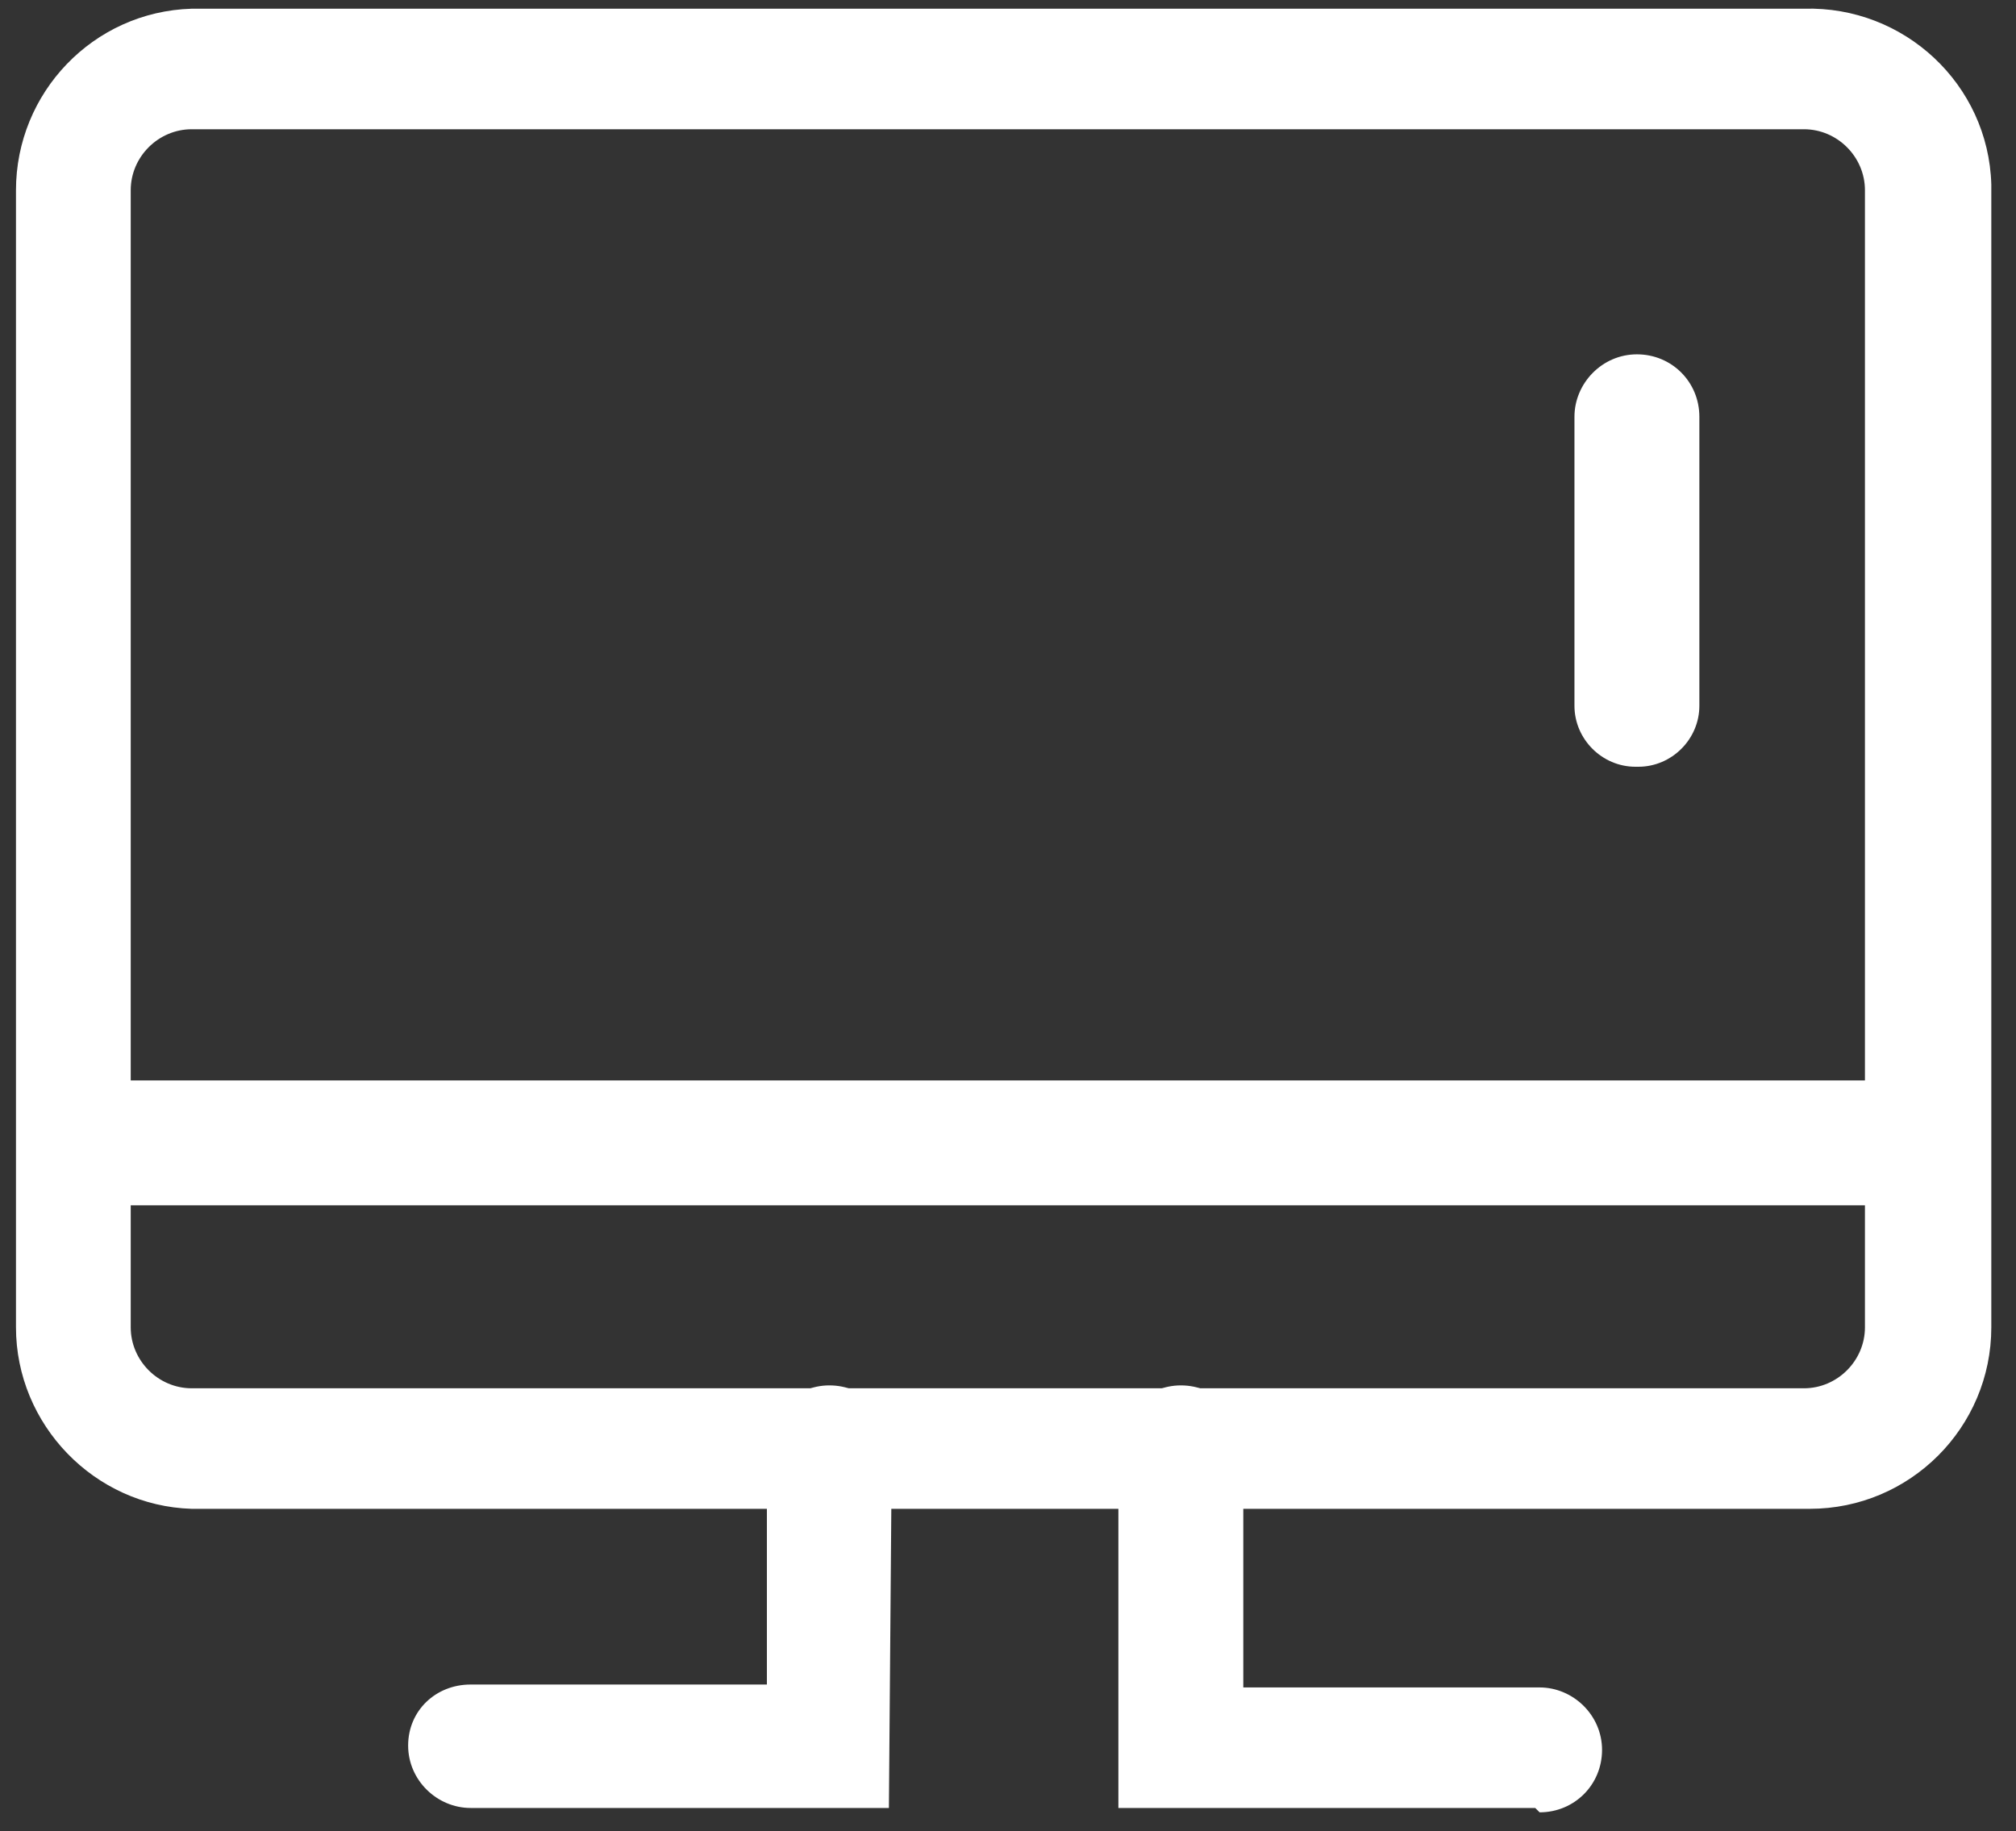 <?xml version="1.0" encoding="utf-8"?>
<!-- Generator: Adobe Illustrator 25.0.0, SVG Export Plug-In . SVG Version: 6.00 Build 0)  -->
<svg version="1.1" id="图层_1" xmlns="http://www.w3.org/2000/svg" xmlns:xlink="http://www.w3.org/1999/xlink" x="0px" y="0px"
	 viewBox="0 0 13.88 12.61" style="enable-background:new 0 0 13.88 12.61;" xml:space="preserve">
<rect x="0" y="0" width="13.88" height="12.61" fill="#333333" stroke="none"/>
<style type="text/css">
	.st0{fill:#fff;}
</style>
<path class="st0" d="M12.43,10.39H1.32c-0.67-0.02-1.21-0.58-1.21-1.25V1.31c0-0.67,0.53-1.23,1.21-1.25h11.1
	c0.69-0.02,1.27,0.52,1.29,1.21c0,0.01,0,0.03,0,0.04v7.83c0,0.69-0.56,1.25-1.25,1.25C12.46,10.39,12.44,10.39,12.43,10.39
	L12.43,10.39z M1.32,0.89c-0.23,0-0.42,0.19-0.42,0.42v7.83c0,0.23,0.19,0.42,0.42,0.42h11.1c0.23,0,0.42-0.19,0.42-0.42V1.31
	c0-0.23-0.19-0.42-0.42-0.42H1.32z"/>
<path class="st0" d="M6.12,12.45H3.24c-0.23,0-0.43-0.19-0.43-0.43S3,11.6,3.24,11.6h2.04V9.97c0-0.23,0.19-0.43,0.43-0.43
	s0.43,0.19,0.43,0.43L6.12,12.45z M10.57,12.45H7.7V9.97c0-0.23,0.19-0.43,0.43-0.43s0.43,0.19,0.43,0.43v1.65h2.04
	c0.23,0,0.43,0.19,0.43,0.43s-0.19,0.43-0.43,0.43L10.57,12.45z M12.87,8.3H0.89c-0.23,0-0.43-0.19-0.43-0.43
	c0-0.23,0.19-0.43,0.43-0.43h11.98c0.23,0,0.43,0.19,0.43,0.43C13.29,8.11,13.1,8.3,12.87,8.3z M11.26,5.28
	c-0.23,0-0.42-0.19-0.42-0.42V2.87c0-0.23,0.19-0.43,0.43-0.43s0.43,0.19,0.43,0.43v1.99c0,0.23-0.19,0.42-0.42,0.42
	C11.27,5.28,11.27,5.28,11.26,5.28z"/>
</svg>

